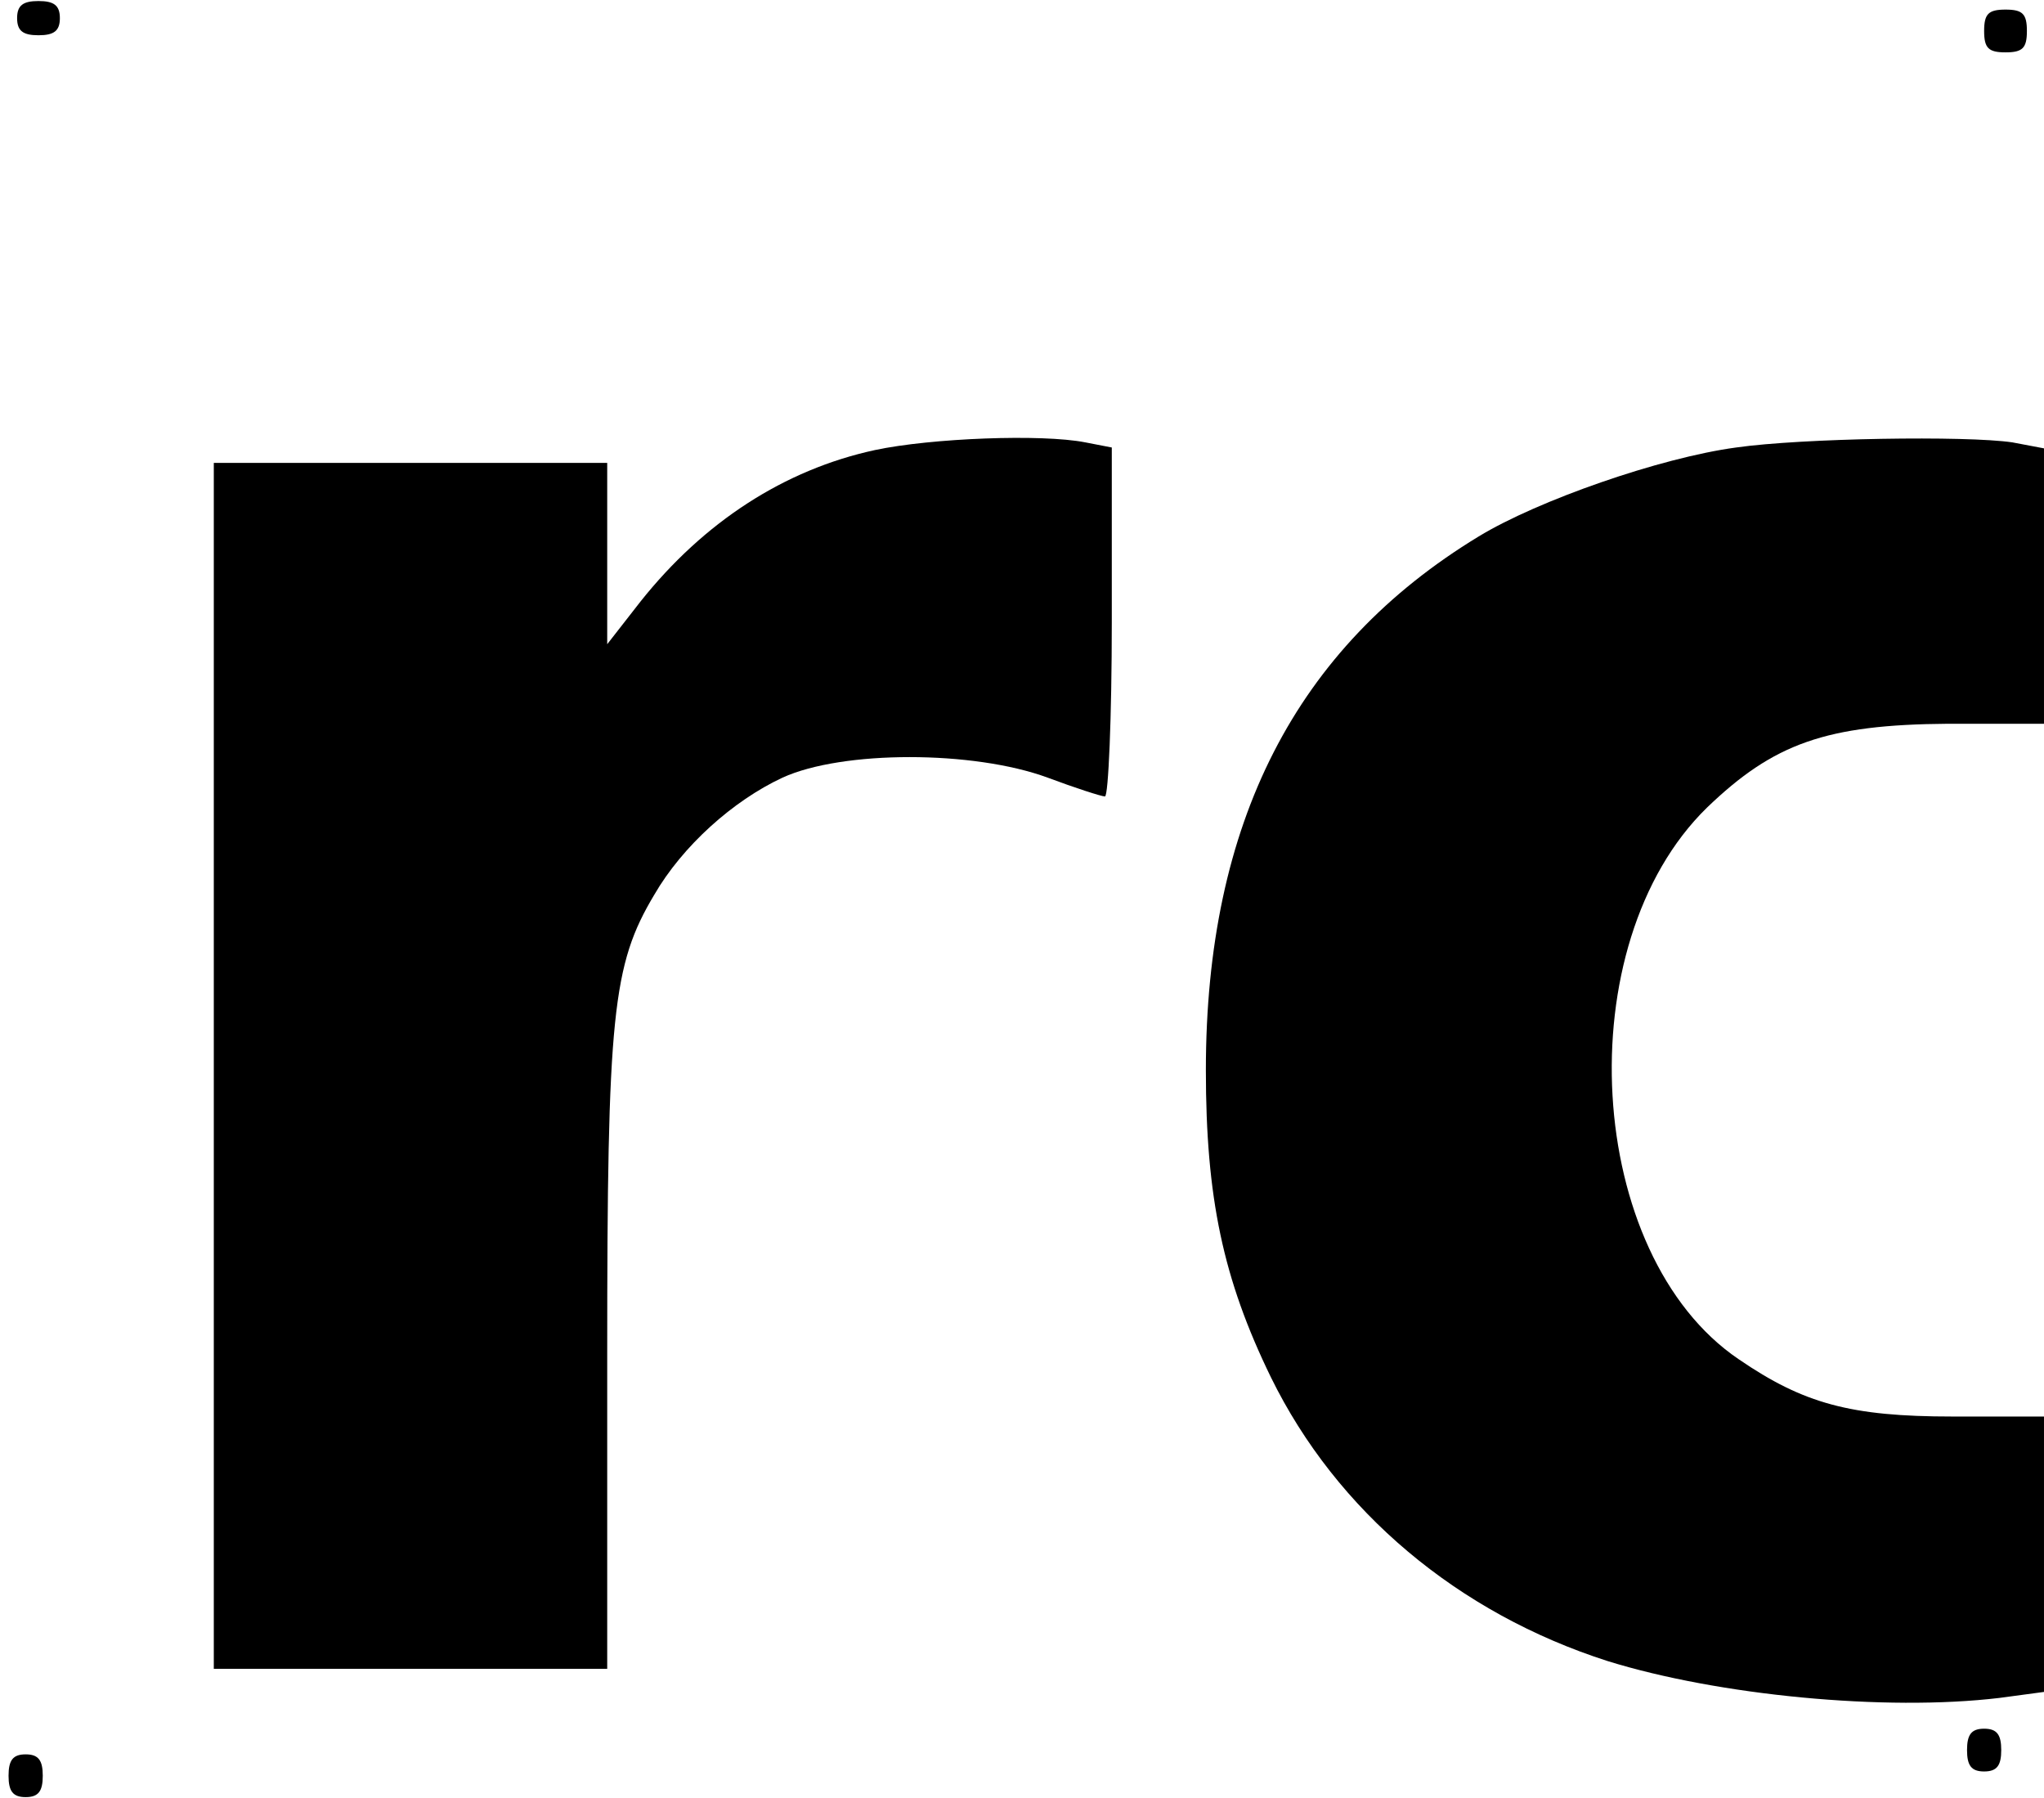 <?xml version="1.0" encoding="UTF-8" standalone="yes"?>
<svg version="1.0" xmlns="http://www.w3.org/2000/svg" width="63.107mm" height="55.514mm" viewBox="0 0 239 210" preserveAspectRatio="xMidYMid meet">
  <g transform="translate(0,210) scale(0.1,-0.1)" fill="#000000" stroke="none">
    <path d="M20 2080 c0 -15 7 -20 25 -20 18 0 25 5 25 20 0 15 -7 20 -25 20 -18
0 -25 -5 -25 -20z"/>
    <path d="M2320 2065 c0 -20 5 -25 25 -25 20 0 25 5 25 25 0 20 -5 25 -25 25
-20 0 -25 -5 -25 -25z"/>
    <path d="M1023 1575 c-106 -23 -200 -84 -274 -177 l-39 -50 0 106 0 106 -230
0 -230 0 0 -705 0 -705 230 0 230 0 0 368 c0 397 6 455 55 537 33 57 92 110
150 137 70 32 223 32 310 0 32 -12 63 -22 67 -22 4 0 8 92 8 204 l0 204 -31 6
c-51 10 -180 5 -246 -9z"/>
    <path d="M2030 1578 c-89 -12 -232 -62 -301 -104 -214 -130 -319 -335 -319
-624 0 -149 20 -244 76 -359 77 -157 219 -276 394 -332 129 -40 324 -59 458
-43 l52 7 0 161 0 161 -107 0 c-119 0 -174 15 -250 67 -180 122 -201 485 -37
645 78 75 139 97 282 98 l112 0 0 161 0 161 -37 7 c-54 8 -246 5 -323 -6z"/>
    <path d="M2300 55 c0 -18 5 -25 20 -25 15 0 20 7 20 25 0 18 -5 25 -20 25 -15
0 -20 -7 -20 -25z"/>
    <path d="M10 25 c0 -18 5 -25 20 -25 15 0 20 7 20 25 0 18 -5 25 -20 25 -15 0
-20 -7 -20 -25z"/>
  </g>
</svg>